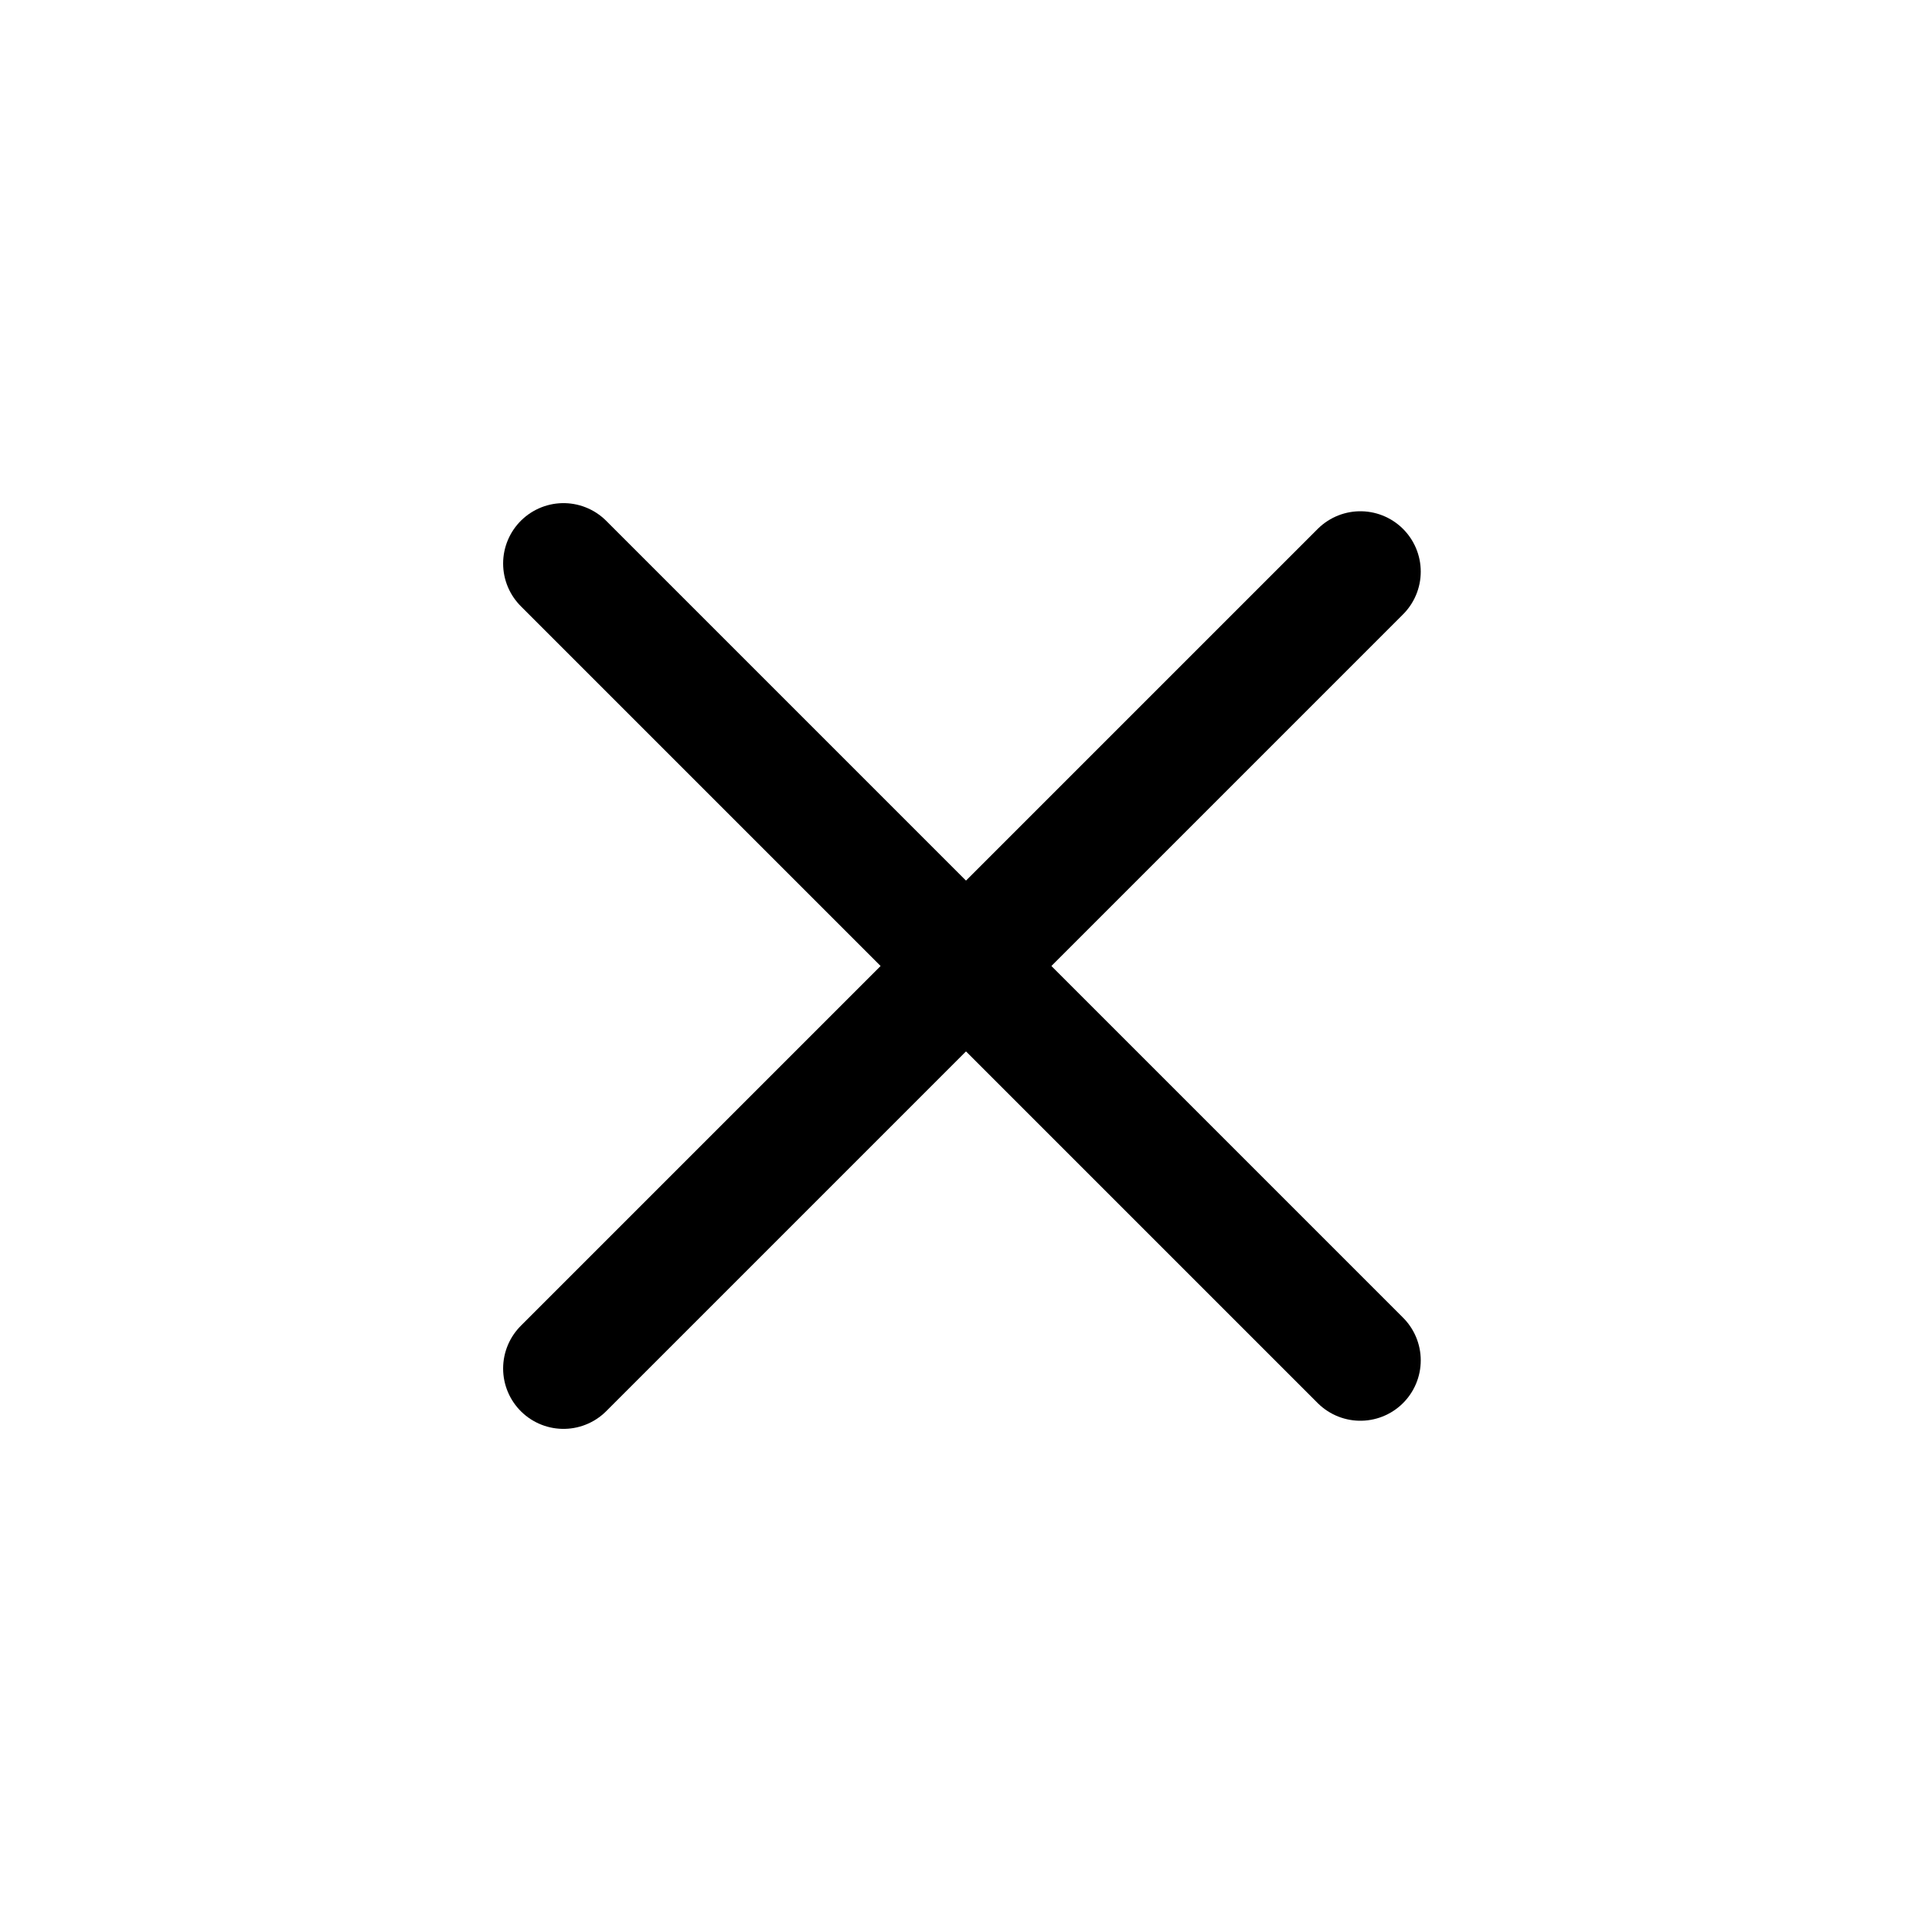 <svg viewBox="0 0 24 24" fill="none" xmlns="http://www.w3.org/2000/svg" stroke="#000000" stroke-width="1.5"><path d="M7 17L16.899 7.101" stroke="#000000" stroke-linecap="round" stroke-linejoin="round"></path> <path d="M7 7L16.899 16.899" stroke="#000000" stroke-linecap="round" stroke-linejoin="round"></path></svg>